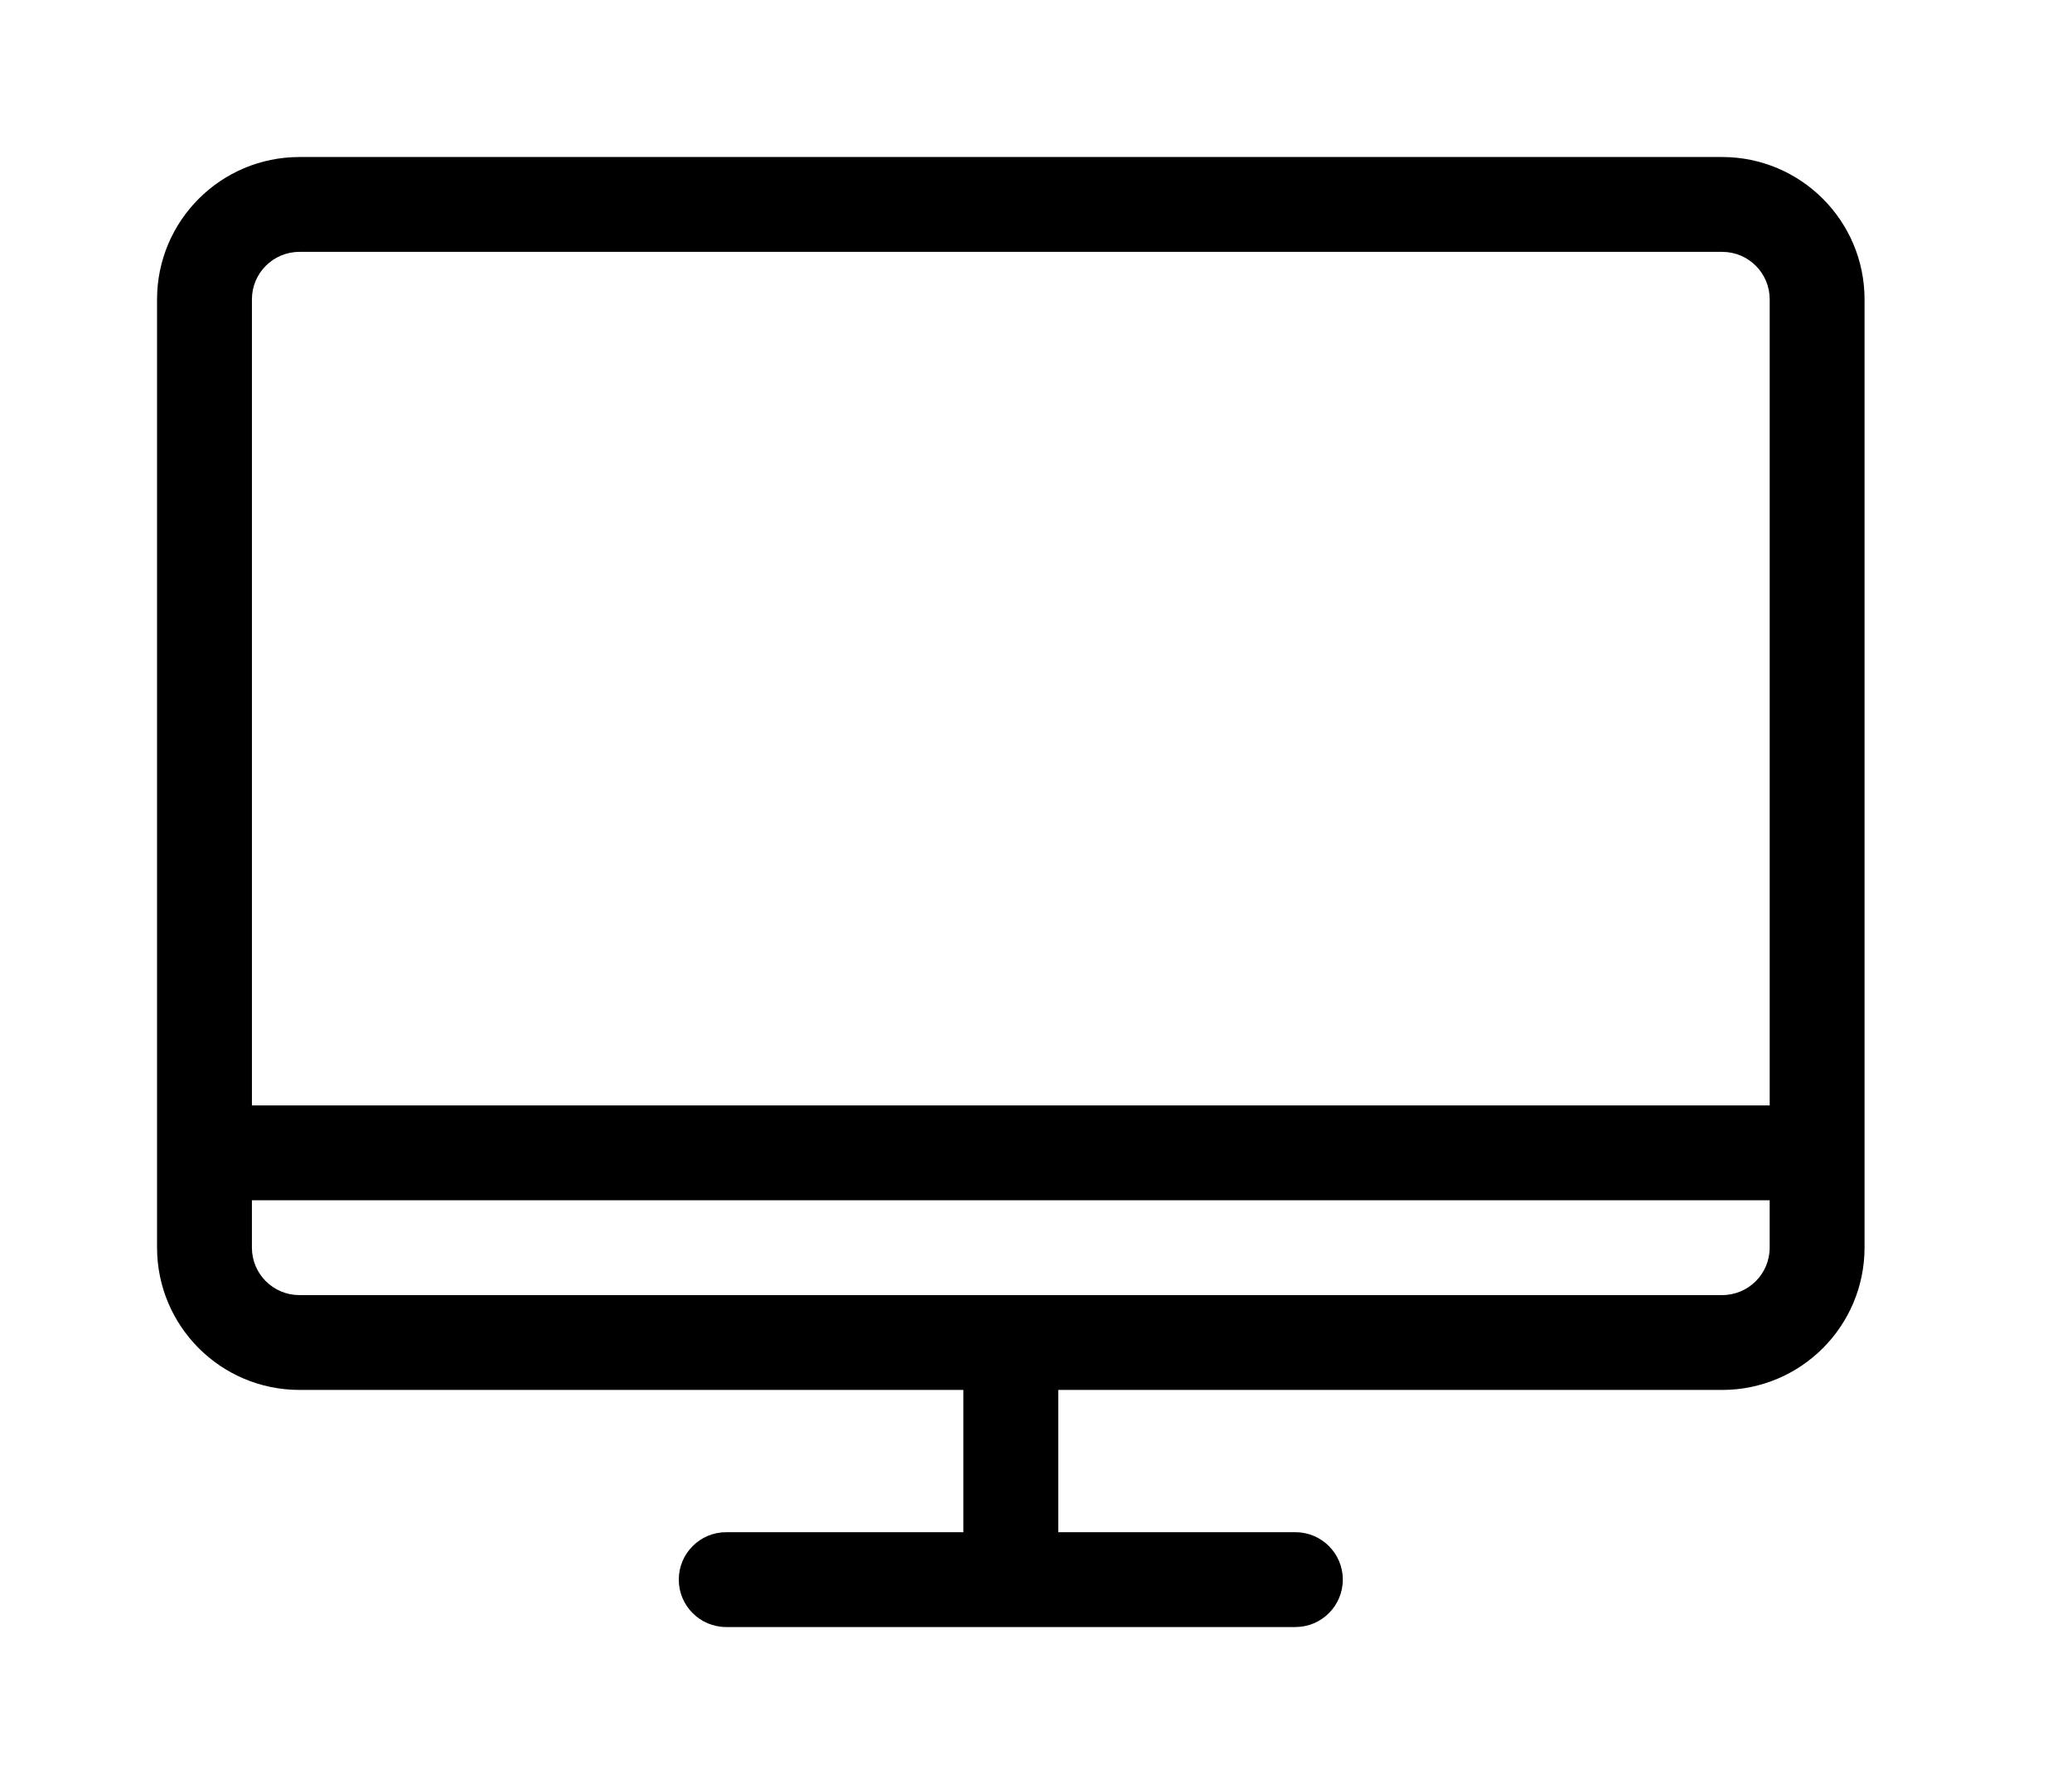 <!DOCTYPE svg PUBLIC "-//W3C//DTD SVG 1.1//EN" "http://www.w3.org/Graphics/SVG/1.1/DTD/svg11.dtd"><svg  viewBox="0 0 1189 1024" xmlns="http://www.w3.org/2000/svg"><path d="M988.304 90.125h-816.531c-45.077 0.050-81.605 36.581-81.65 81.654v544.348c0.050 45.073 36.576 81.599 81.644 81.65h381.051v81.659h-136.087c-15.031 0.003-27.216 12.188-27.216 27.219s12.185 27.218 27.215 27.219h326.617c15.031-0.003 27.216-12.188 27.216-27.219s-12.185-27.217-27.215-27.219h-136.087v-81.65h381.045c45.077-0.050 81.605-36.581 81.65-81.654v-544.348c-0.045-45.078-36.572-81.609-81.644-81.659zM171.775 144.565h816.531c15.028 0.011 27.207 12.191 27.219 27.218v462.697h-870.96v-462.695c0.011-15.025 12.186-27.203 27.207-27.219zM988.304 743.348h-816.531c-15.028-0.011-27.207-12.191-27.219-27.218v-27.211h870.96v27.219c-0.017 15.022-12.188 27.193-27.209 27.21z" /></svg>